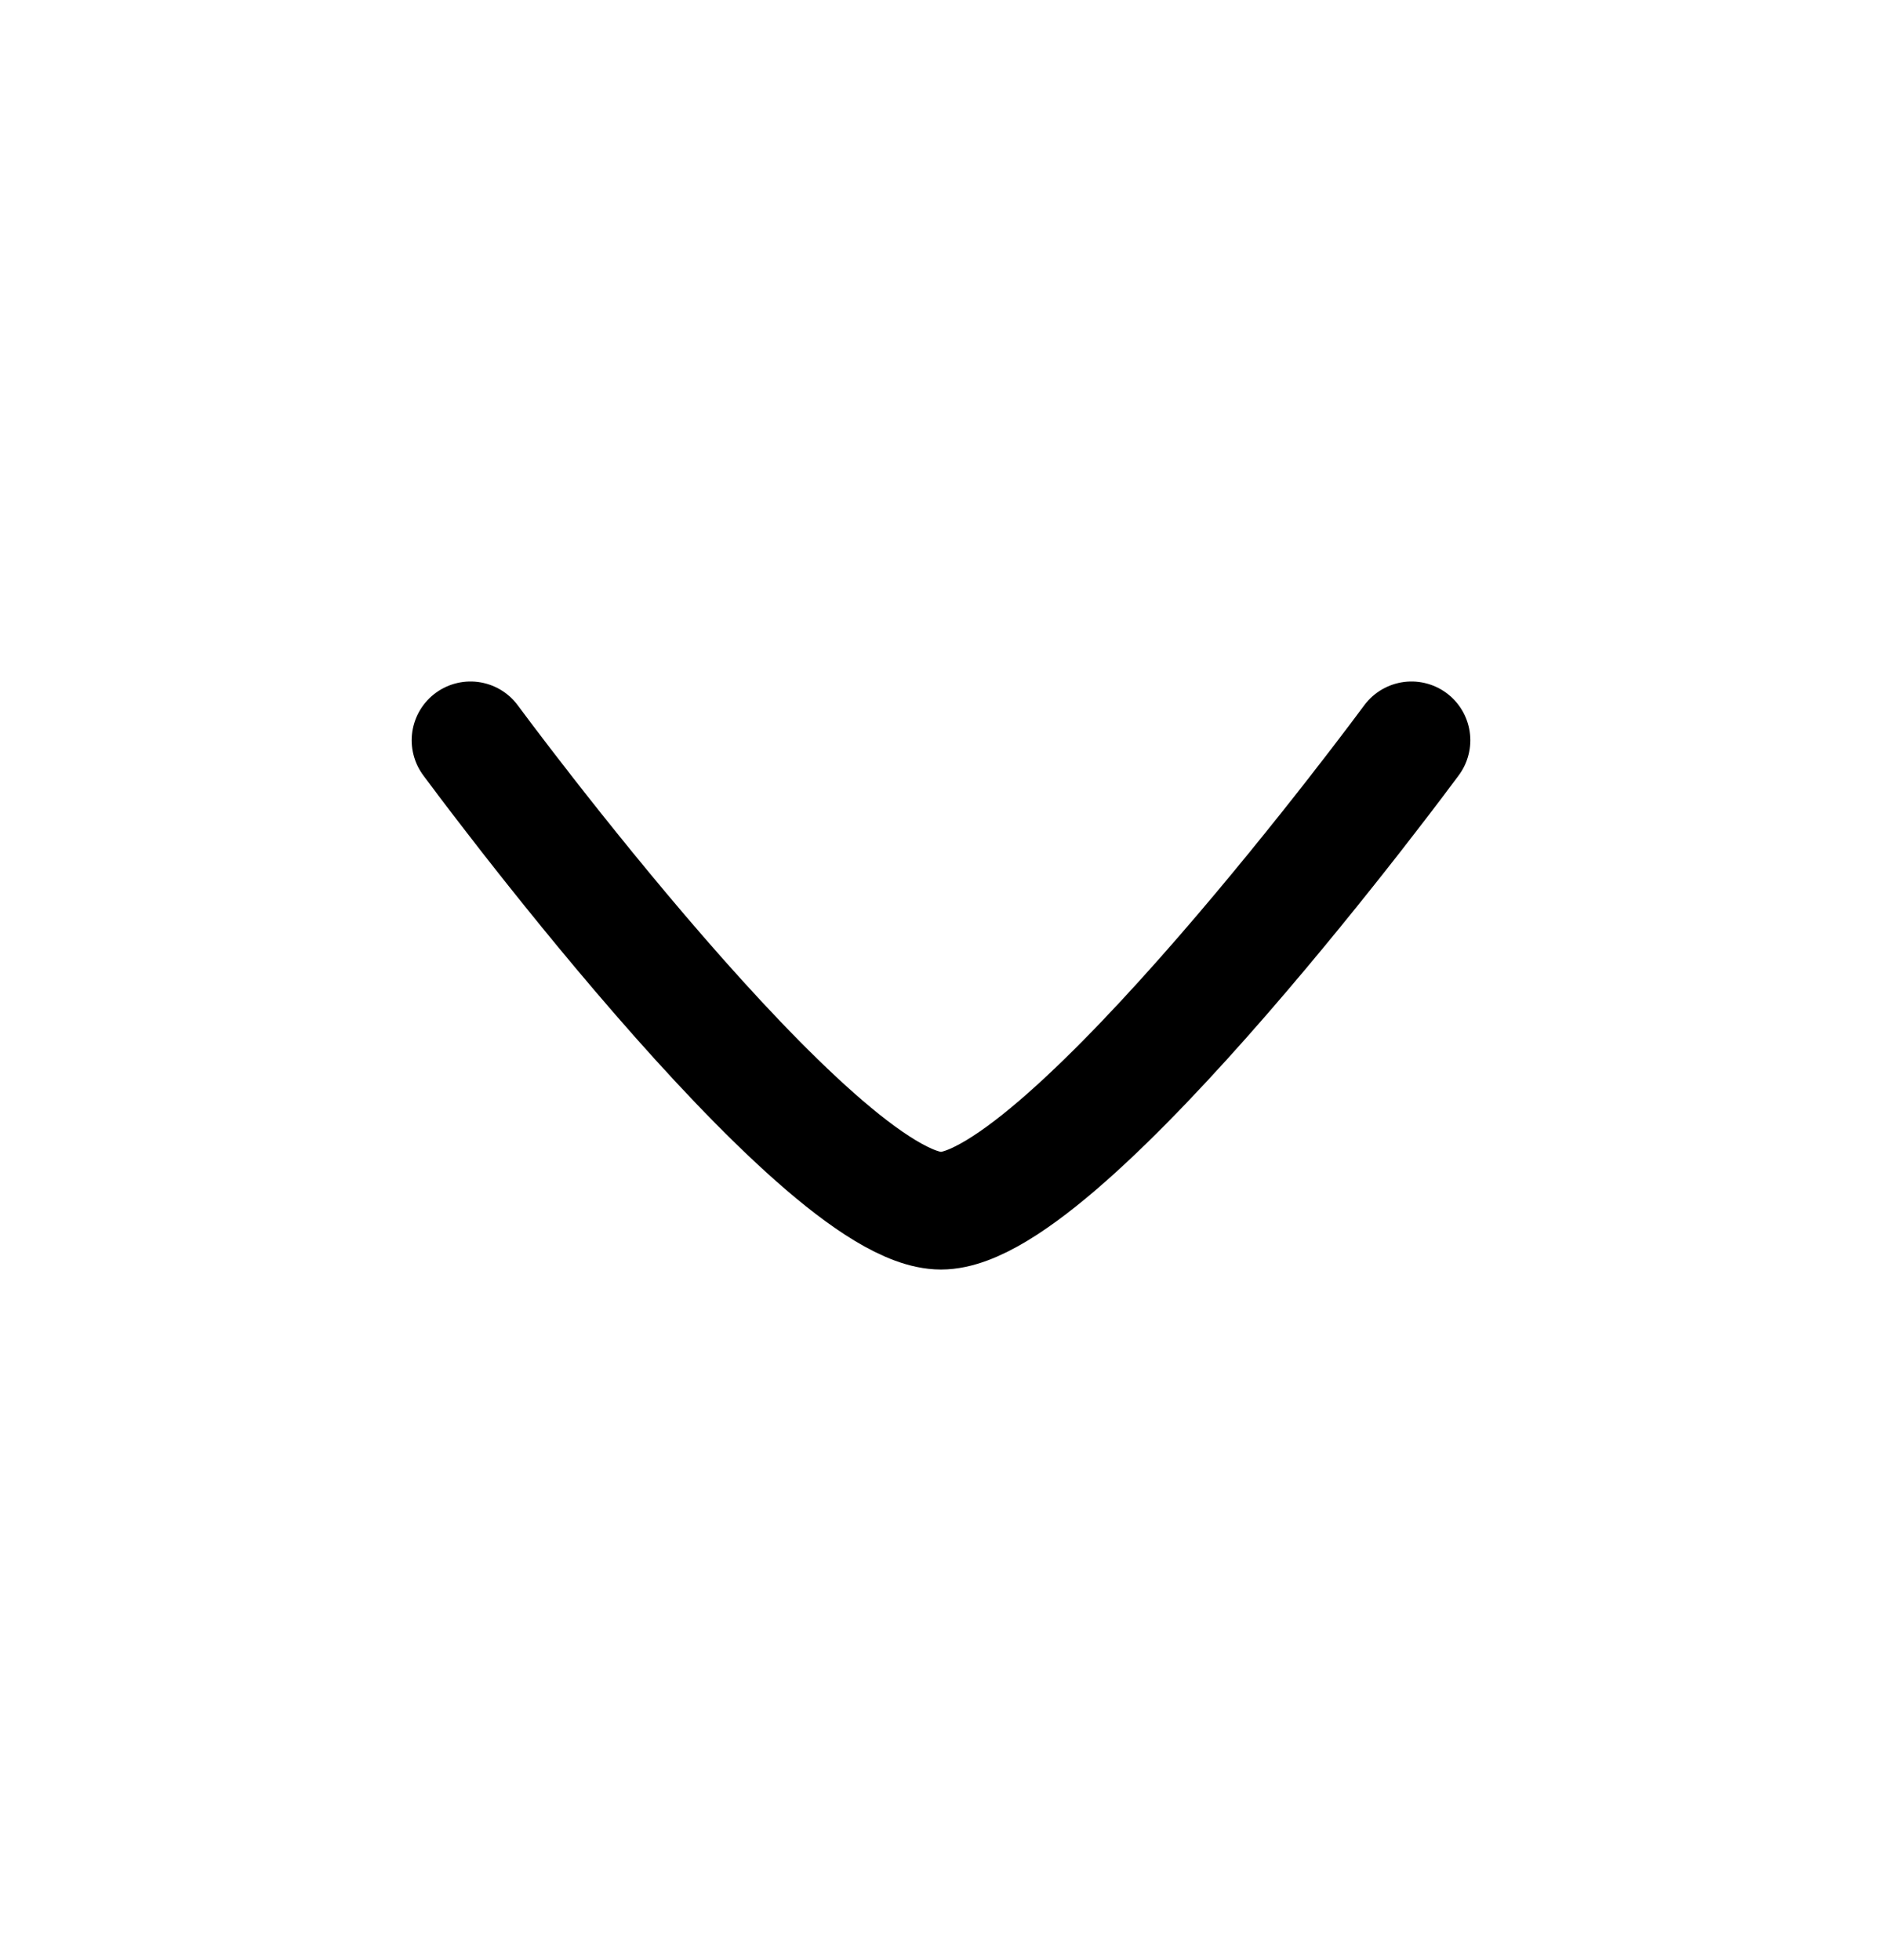 <svg width="24" height="25" viewBox="0 0 24 25" fill="none" xmlns="http://www.w3.org/2000/svg">
<path d="M18 9.442C18 9.442 13.581 15.442 12 15.442C10.419 15.442 6 9.442 6 9.442" stroke="black" stroke-width="1.5" stroke-linecap="round" stroke-linejoin="round"/>
</svg>
